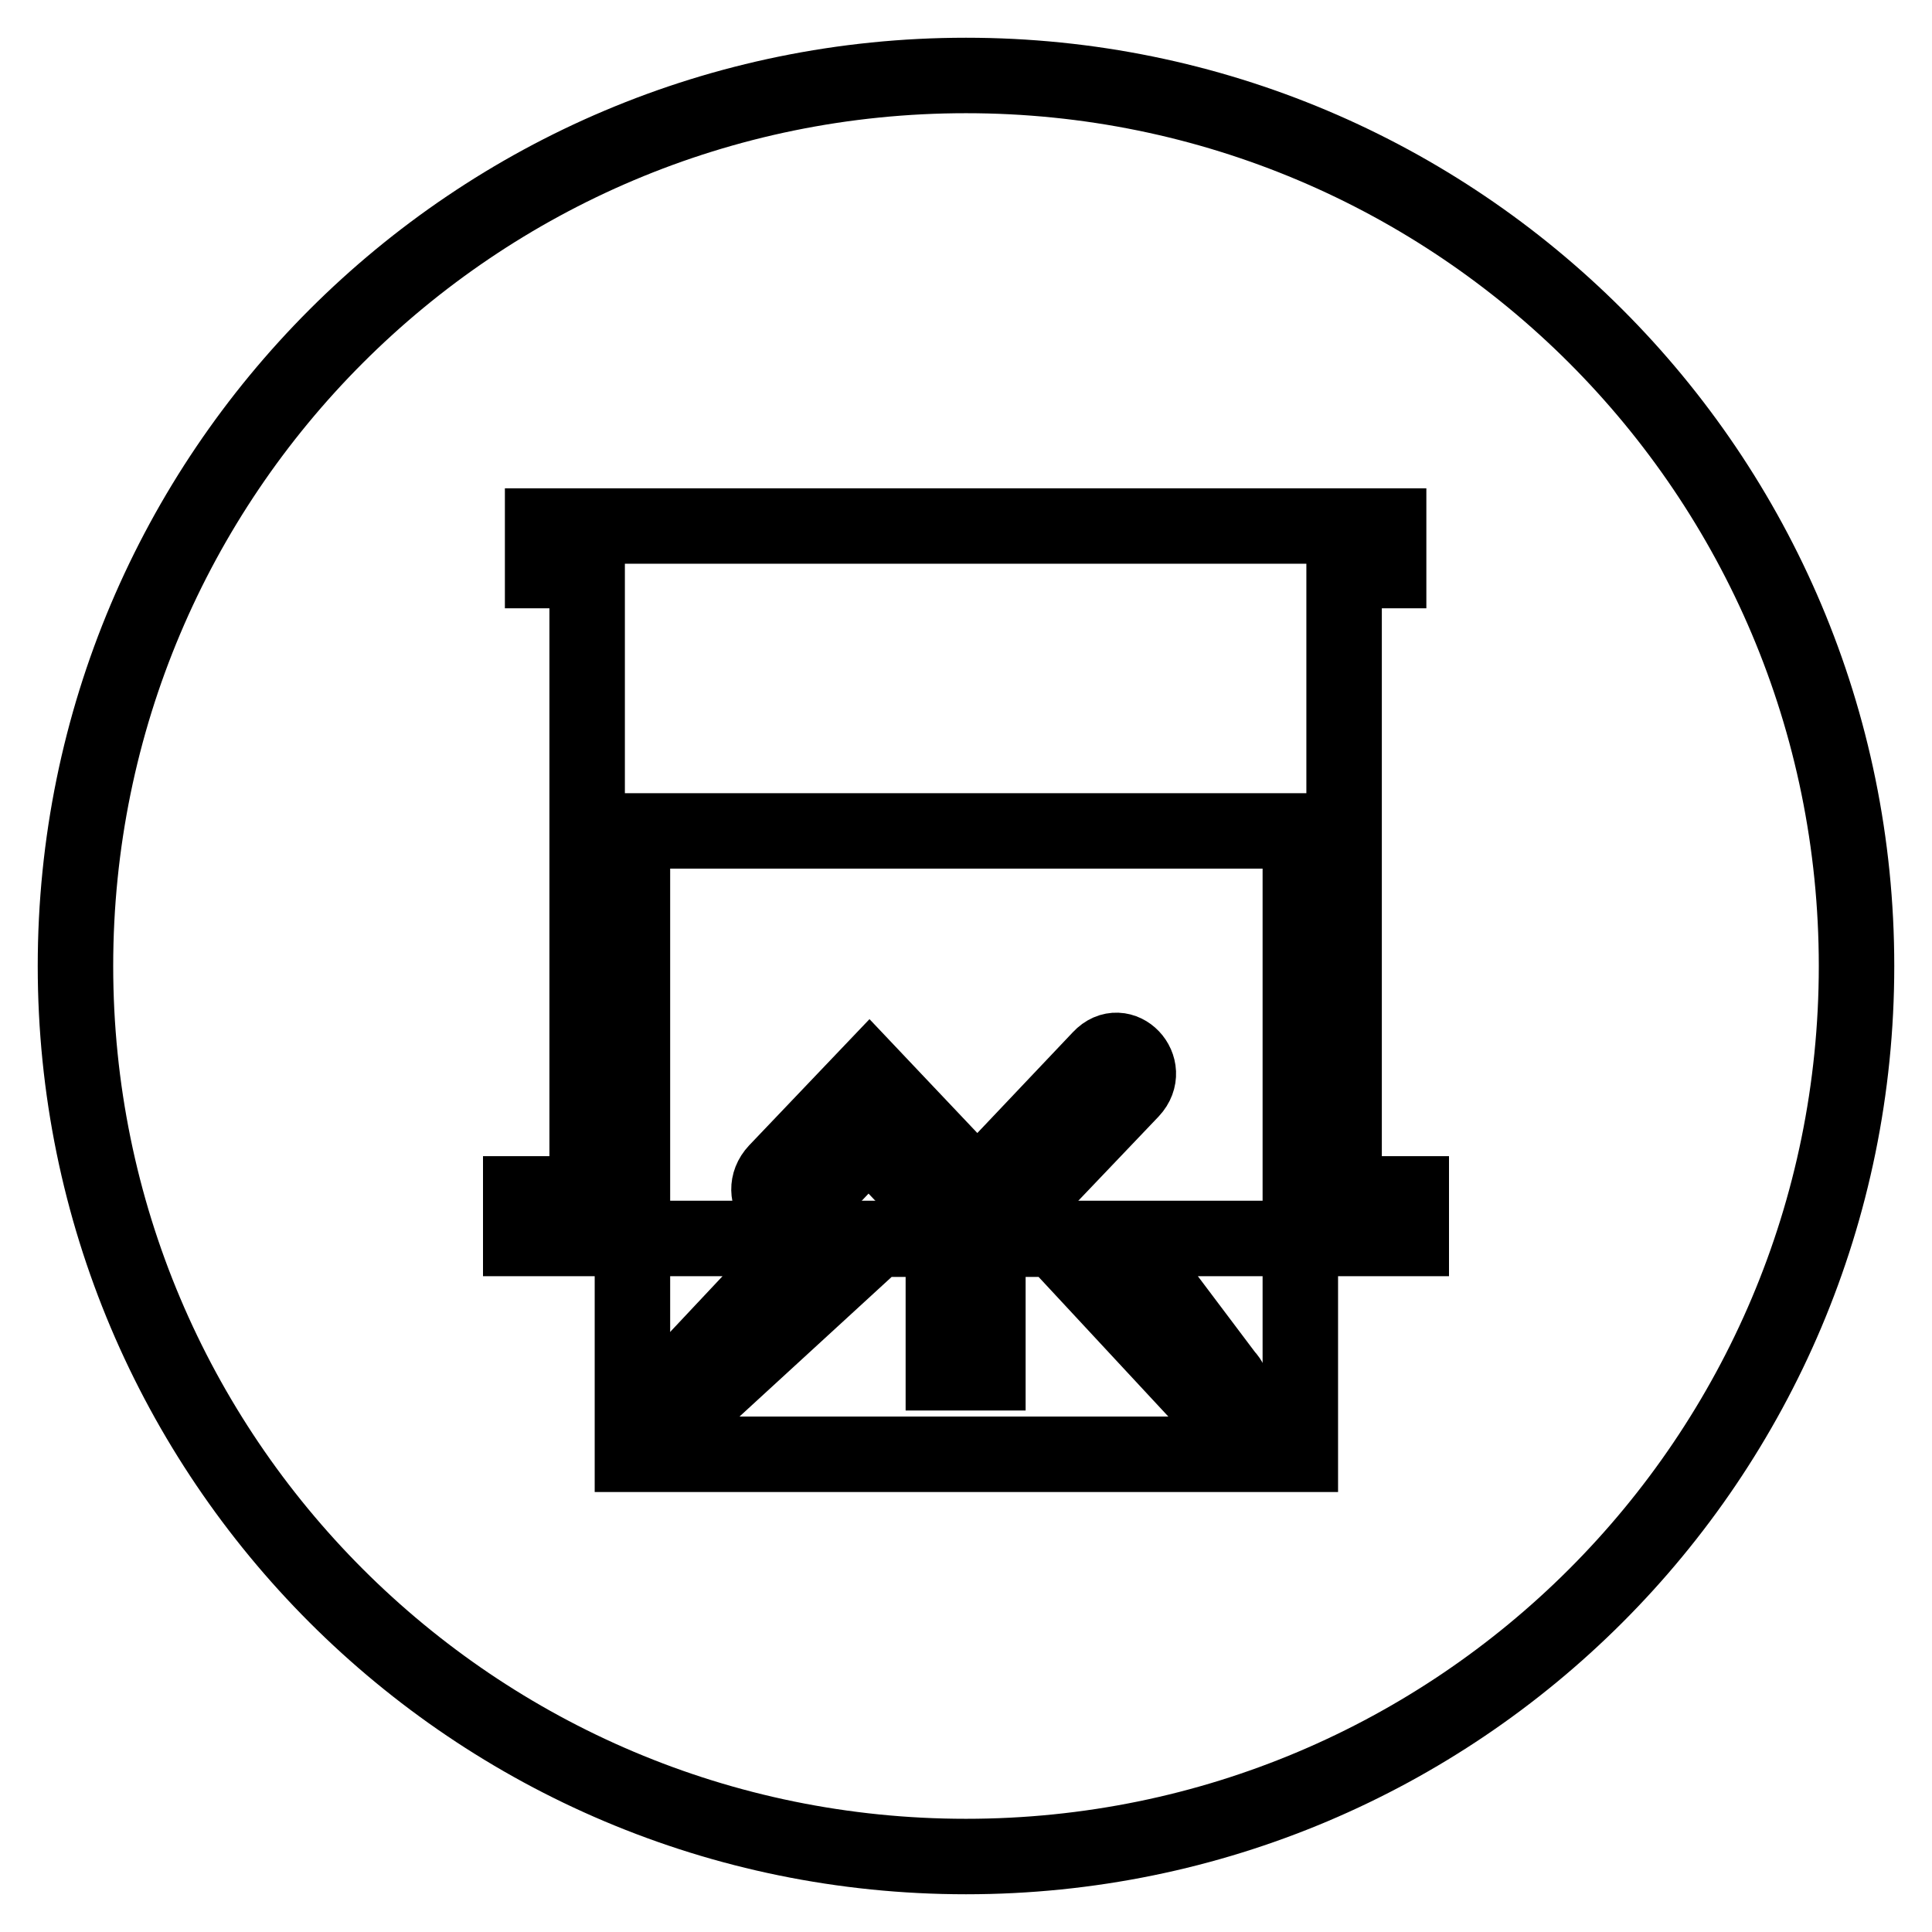 <?xml version="1.0" encoding="utf-8"?>
<!-- Svg Vector Icons : http://www.onlinewebfonts.com/icon -->
<!DOCTYPE svg PUBLIC "-//W3C//DTD SVG 1.1//EN" "http://www.w3.org/Graphics/SVG/1.1/DTD/svg11.dtd">
<svg version="1.1" xmlns="http://www.w3.org/2000/svg" xmlns:xlink="http://www.w3.org/1999/xlink" x="0px" y="0px" viewBox="0 0 256 256" enable-background="new 0 0 256 256" xml:space="preserve">
<g><g><path stroke-width="10" fill-opacity="0" stroke="#000000"  d="M128,10C62.8,10,10,62.8,10,128c0,65.2,52.8,118,118,118c65.2,0,118-52.8,118-118C246,62.8,193.2,10,128,10z M187,164.1h-38.3l13.7,18.2c2.4,2.5-0.7,5.4-2.9,3.1l-19.7-21.2h-8.9v17.7H125v-17.7h-8.8l-23.1,21.2c-1.8,1.9-4.7-1.2-2.9-3.1l17.1-18.2H69v-5.9h8.8V75.6h-5.9v-5.9H184v5.9h-5.9v82.6h8.9V164.1z"/><path stroke-width="10" fill-opacity="0" stroke="#000000"  d="M83.8,192.7h88.5v-82.6H83.8V192.7z M102.9,155.2l12.3-12.9l14.3,15.1l16.3-17.2c2.8-3,6.9,1.3,4.1,4.3L129.4,166l-14.3-15.1l-8.2,8.6C104,162.8,100,158.3,102.9,155.2L102.9,155.2z"/></g></g>
</svg>